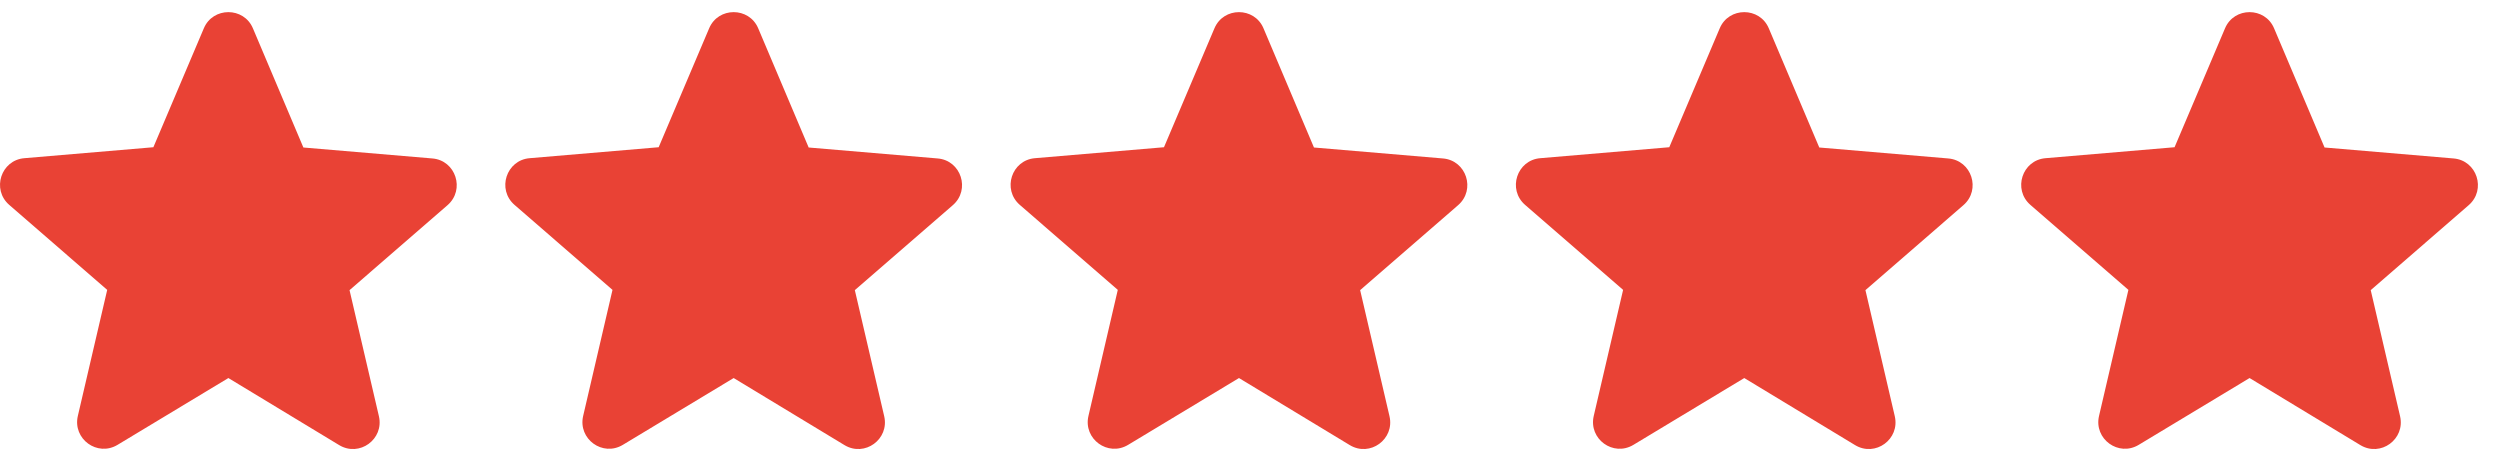 <svg width="103" height="19" viewBox="0 0 103 19" fill="none" xmlns="http://www.w3.org/2000/svg">
<path d="M9.409 15.575L13.972 18.337C14.808 18.843 15.831 18.095 15.611 17.148L14.401 11.954L18.437 8.454C19.173 7.816 18.777 6.605 17.81 6.528L12.499 6.077L10.421 1.169C10.047 0.277 8.771 0.277 8.397 1.169L6.319 6.066L1.008 6.517C0.041 6.594 -0.355 7.805 0.382 8.443L4.417 11.943L3.207 17.137C2.988 18.084 4.01 18.832 4.846 18.326L9.409 15.575Z" fill="#E94235"/>
<path d="M30.227 15.575L34.791 18.337C35.626 18.843 36.649 18.095 36.429 17.148L35.219 11.954L39.255 8.454C39.992 7.816 39.596 6.605 38.628 6.528L33.317 6.077L31.239 1.169C30.865 0.277 29.589 0.277 29.216 1.169L27.137 6.066L21.826 6.517C20.859 6.594 20.463 7.805 21.2 8.443L25.235 11.943L24.026 17.137C23.806 18.084 24.828 18.832 25.664 18.326L30.227 15.575Z" fill="#E94235"/>
<path d="M51.046 15.575L55.609 18.337C56.444 18.843 57.467 18.095 57.247 17.148L56.038 11.954L60.073 8.454C60.81 7.816 60.414 6.605 59.446 6.528L54.135 6.077L52.057 1.169C51.683 0.277 50.408 0.277 50.034 1.169L47.956 6.066L42.645 6.517C41.677 6.594 41.281 7.805 42.018 8.443L46.053 11.943L44.844 17.137C44.624 18.084 45.647 18.832 46.482 18.326L51.046 15.575Z" fill="#E94235"/>
<path d="M71.864 15.575L76.427 18.337C77.263 18.843 78.285 18.095 78.065 17.148L76.856 11.954L80.891 8.454C81.628 7.816 81.232 6.605 80.264 6.528L74.954 6.077L72.875 1.169C72.501 0.277 71.226 0.277 70.852 1.169L68.774 6.066L63.463 6.517C62.495 6.594 62.099 7.805 62.836 8.443L66.872 11.943L65.662 17.137C65.442 18.084 66.465 18.832 67.3 18.326L71.864 15.575Z" fill="#E94235"/>
<path d="M92.682 15.575L97.245 18.337C98.081 18.843 99.103 18.095 98.883 17.148L97.674 11.954L101.709 8.454C102.446 7.816 102.05 6.605 101.083 6.528L95.772 6.077L93.693 1.169C93.32 0.277 92.044 0.277 91.67 1.169L89.592 6.066L84.281 6.517C83.313 6.594 82.918 7.805 83.654 8.443L87.69 11.943L86.48 17.137C86.26 18.084 87.283 18.832 88.118 18.326L92.682 15.575Z" fill="#E94235"/>
</svg>
